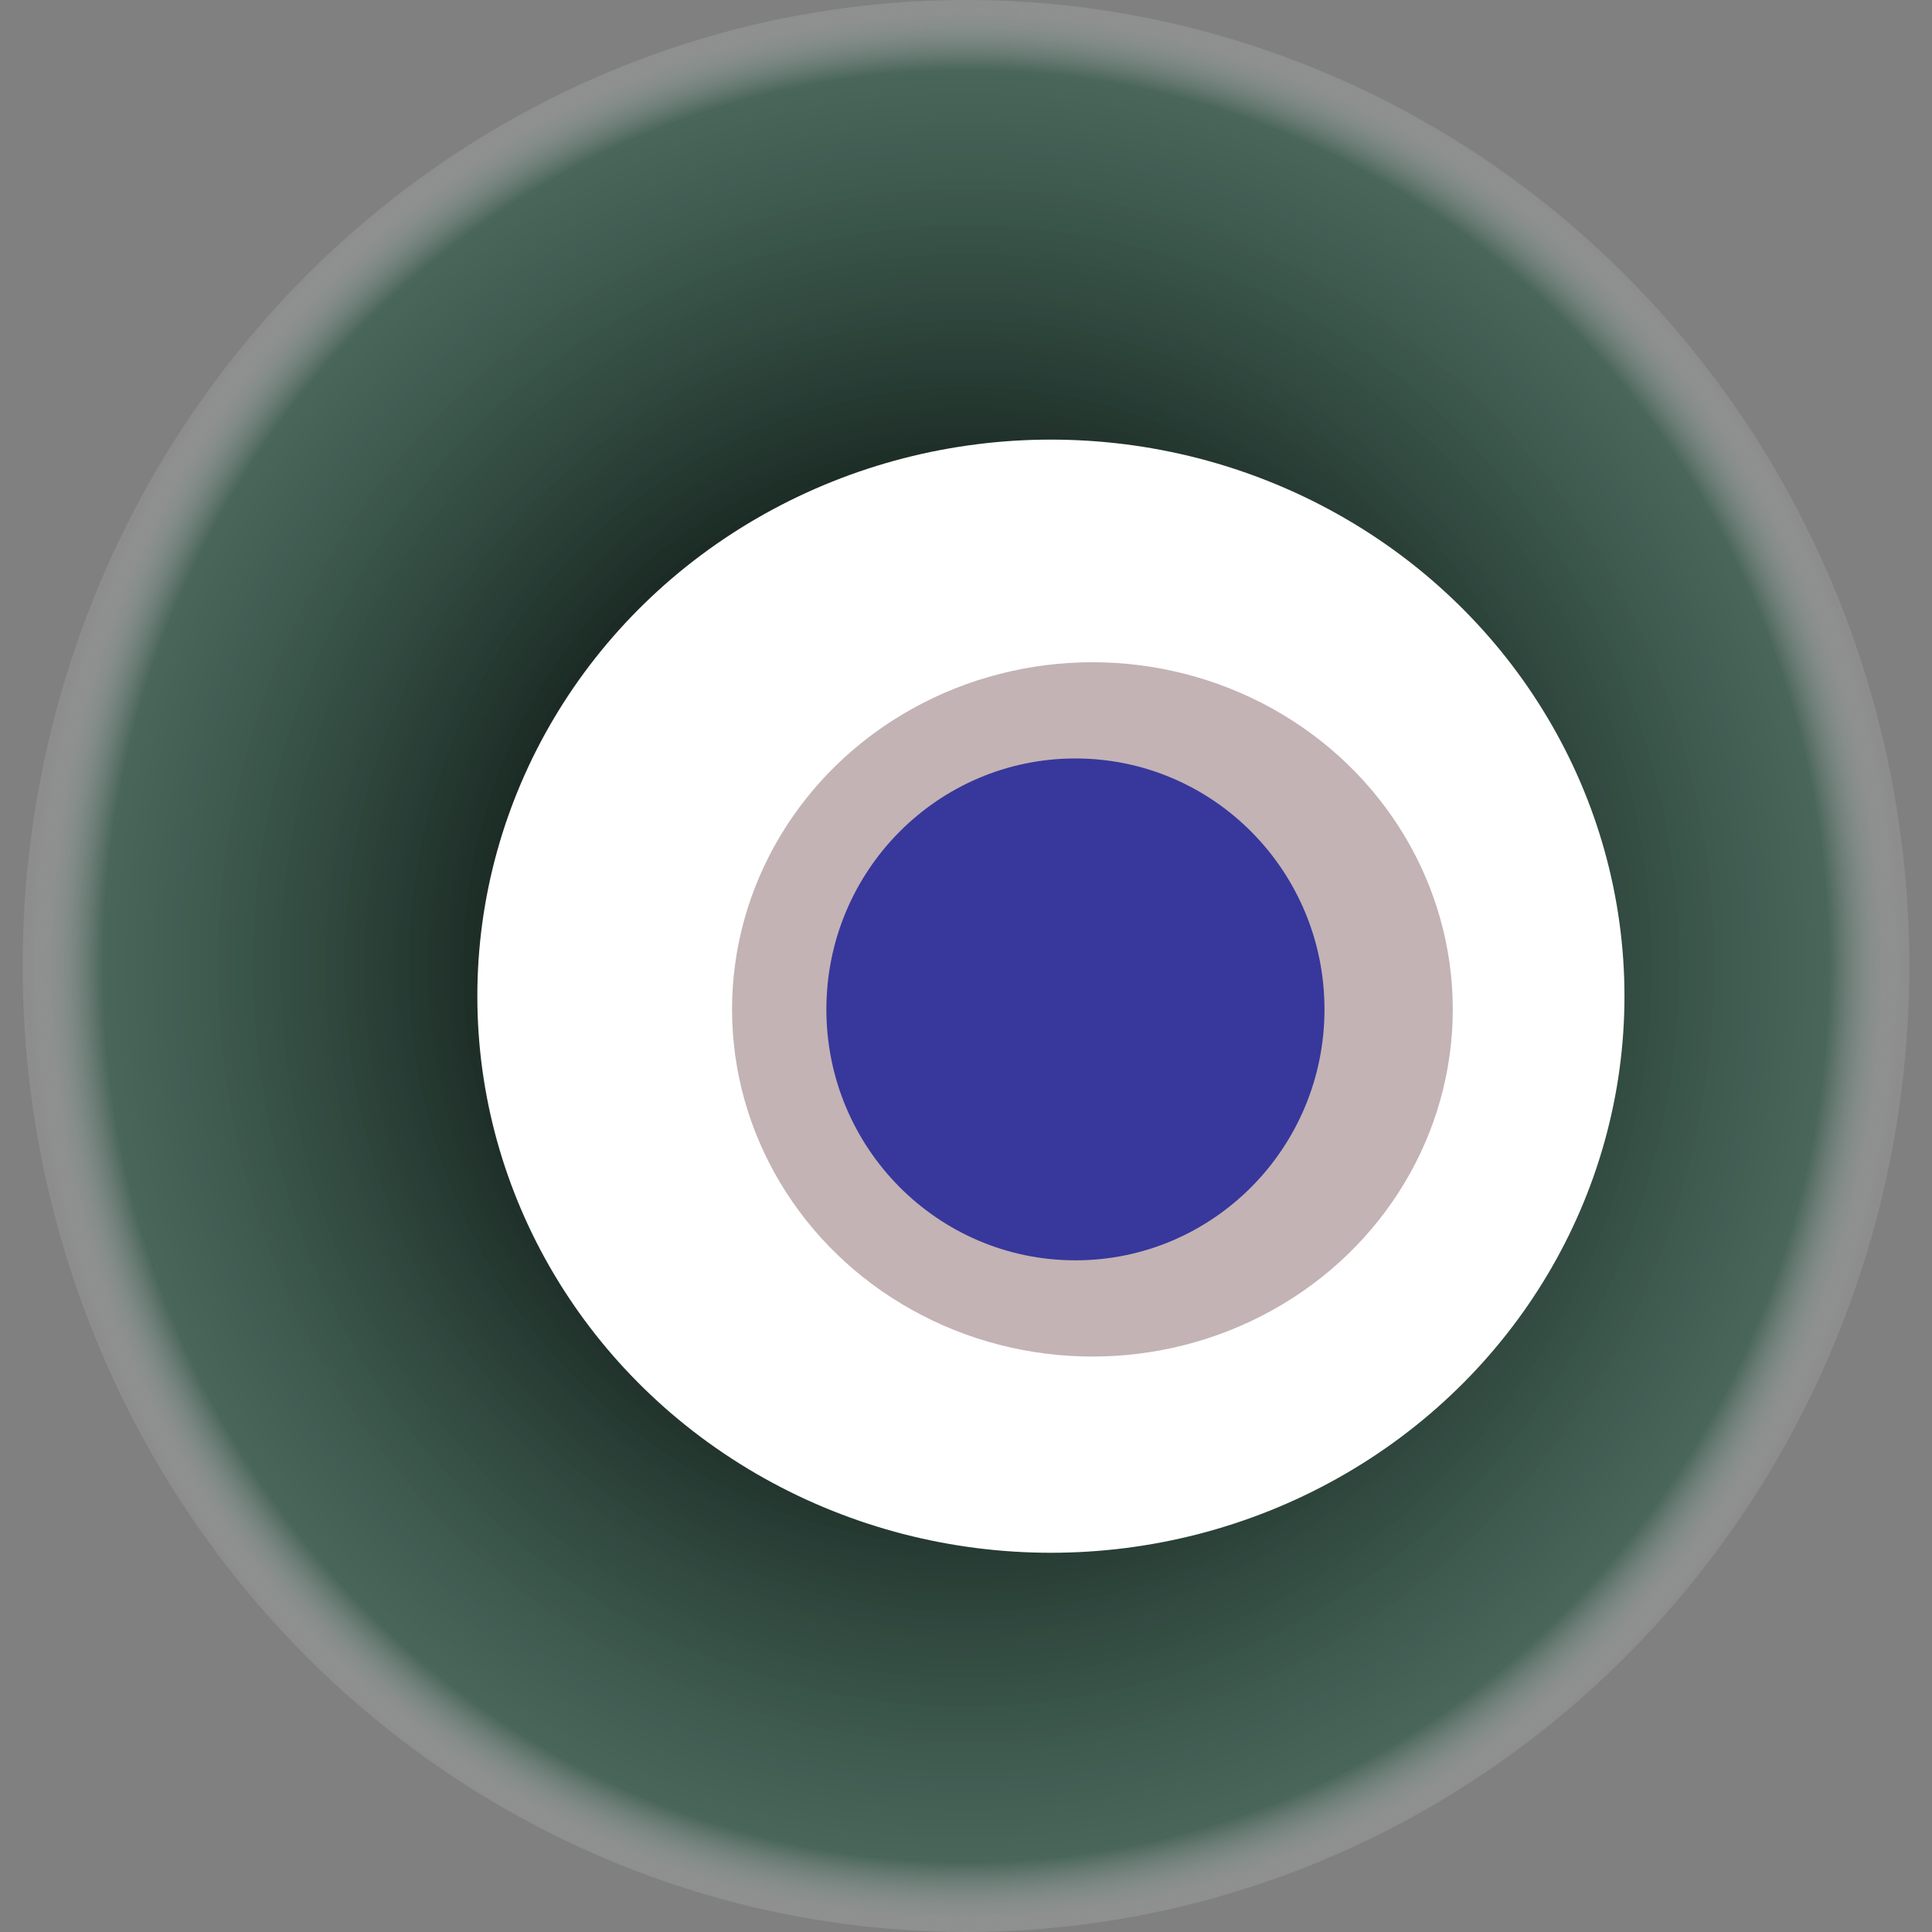 <svg width="1024" height="1024" xmlns="http://www.w3.org/2000/svg"><rect width="100%" height="100%" fill="#808080" stroke="none"/><g><title>0xb7e5a2fce41196d74f200cc7ce926ef20a8ff452</title><ellipse ry="512" rx="500" cy="512" cx="512" fill="url(#e_1_g)"/><ellipse ry="295" rx="304" cy="528" cx="557" fill="#FFF"/><ellipse ry="184" rx="191" cy="535" cx="579" fill="rgba(54,0,6,0.3)"/><ellipse ry="133" rx="132" cy="535" cx="570" fill="rgba(22, 24, 150, 0.8)"/><animateTransform attributeName="transform" begin="0s" dur="9s" type="rotate" from="0 512 512" to="360 512 512" repeatCount="indefinite"/><defs><radialGradient id="e_1_g"><stop offset="30%" stop-color="#000"/><stop offset="92%" stop-color="rgba(20,76,54,0.5)"/><stop offset="100%" stop-color="rgba(255,255,255,0.1)"/></radialGradient></defs></g></svg>